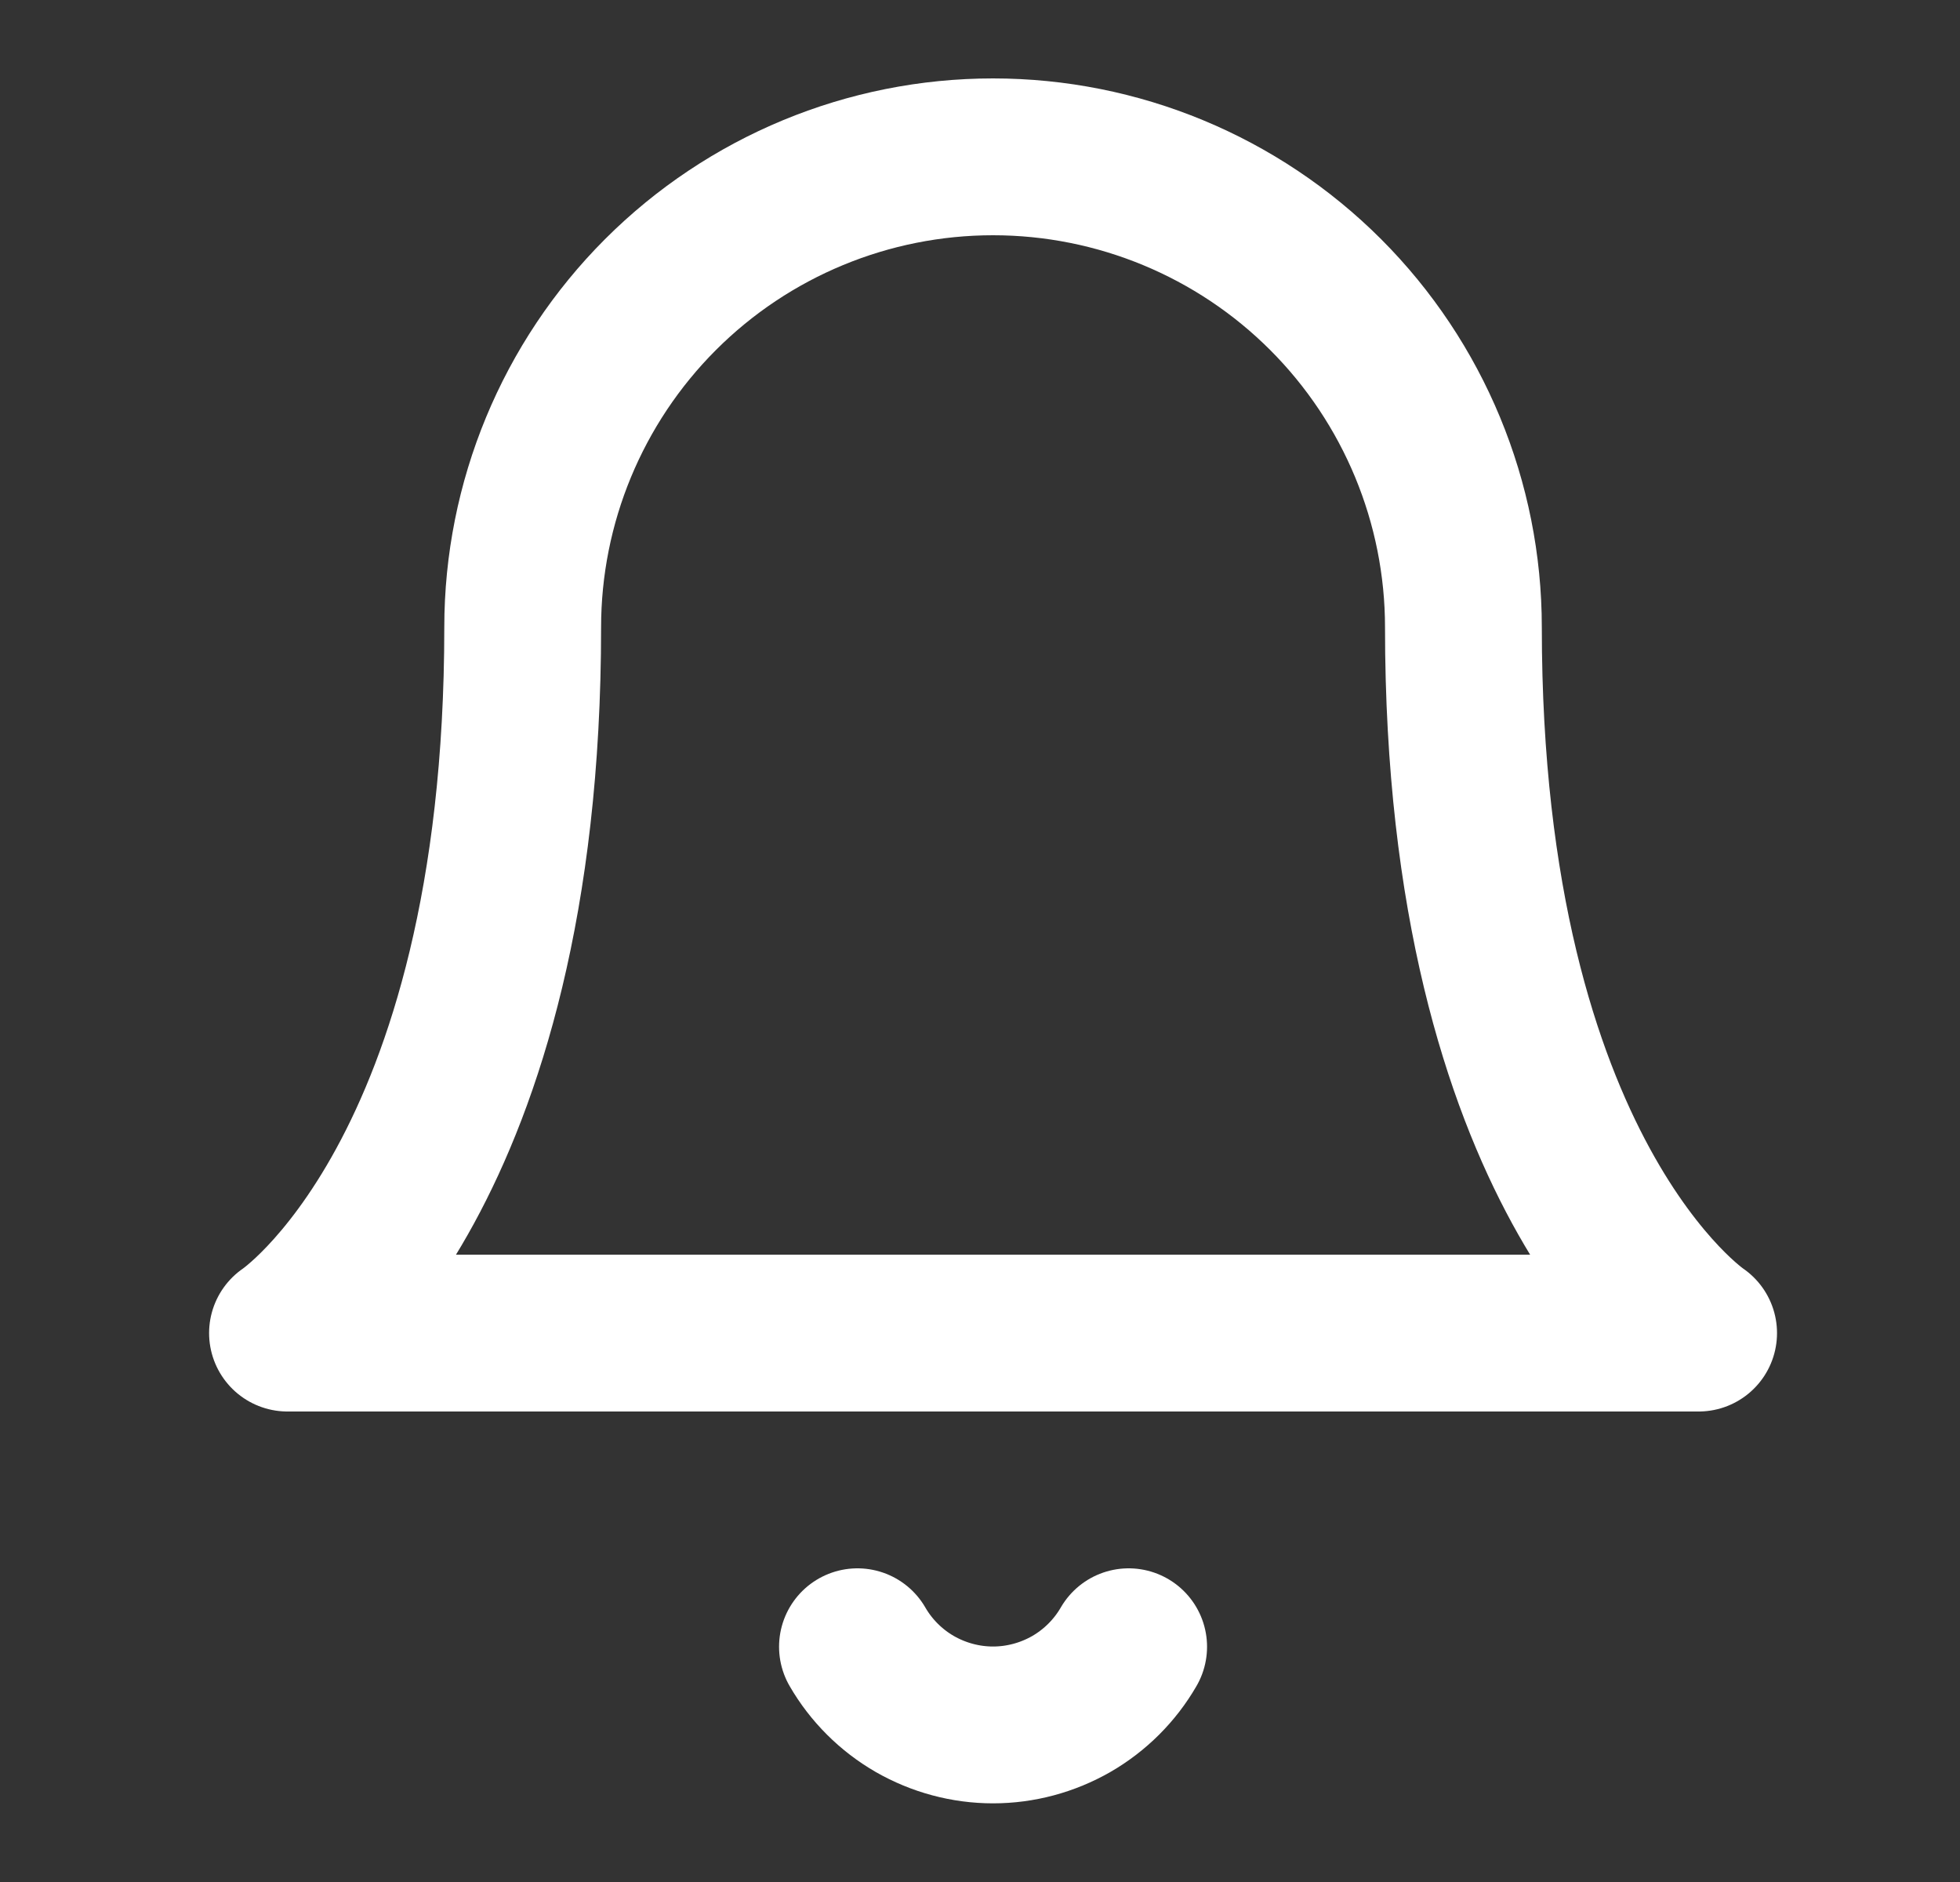 <?xml version="1.0" encoding="UTF-8"?>
<svg xmlns="http://www.w3.org/2000/svg" width="25" height="24" viewBox="0 0 25 24" fill="none">
  <rect x="0" y="0" width="25" height="24" fill="#333333" stroke="none"/>
  <g id="bell">
    <path id="Icon" d="M14.396 21C14.221 21.303 13.968 21.555 13.665 21.73C13.361 21.904 13.017 21.997 12.666 21.997C12.316 21.997 11.972 21.904 11.668 21.73C11.365 21.555 11.112 21.303 10.937 21M18.666 8C18.666 6.409 18.034 4.883 16.909 3.757C15.784 2.632 14.258 2 12.666 2C11.075 2 9.549 2.632 8.424 3.757C7.299 4.883 6.667 6.409 6.667 8C6.667 15 3.667 17 3.667 17H21.666C21.666 17 18.666 15 18.666 8Z" stroke="white" stroke-width="2" stroke-linecap="round" stroke-linejoin="round"></path>
  </g>
</svg>
